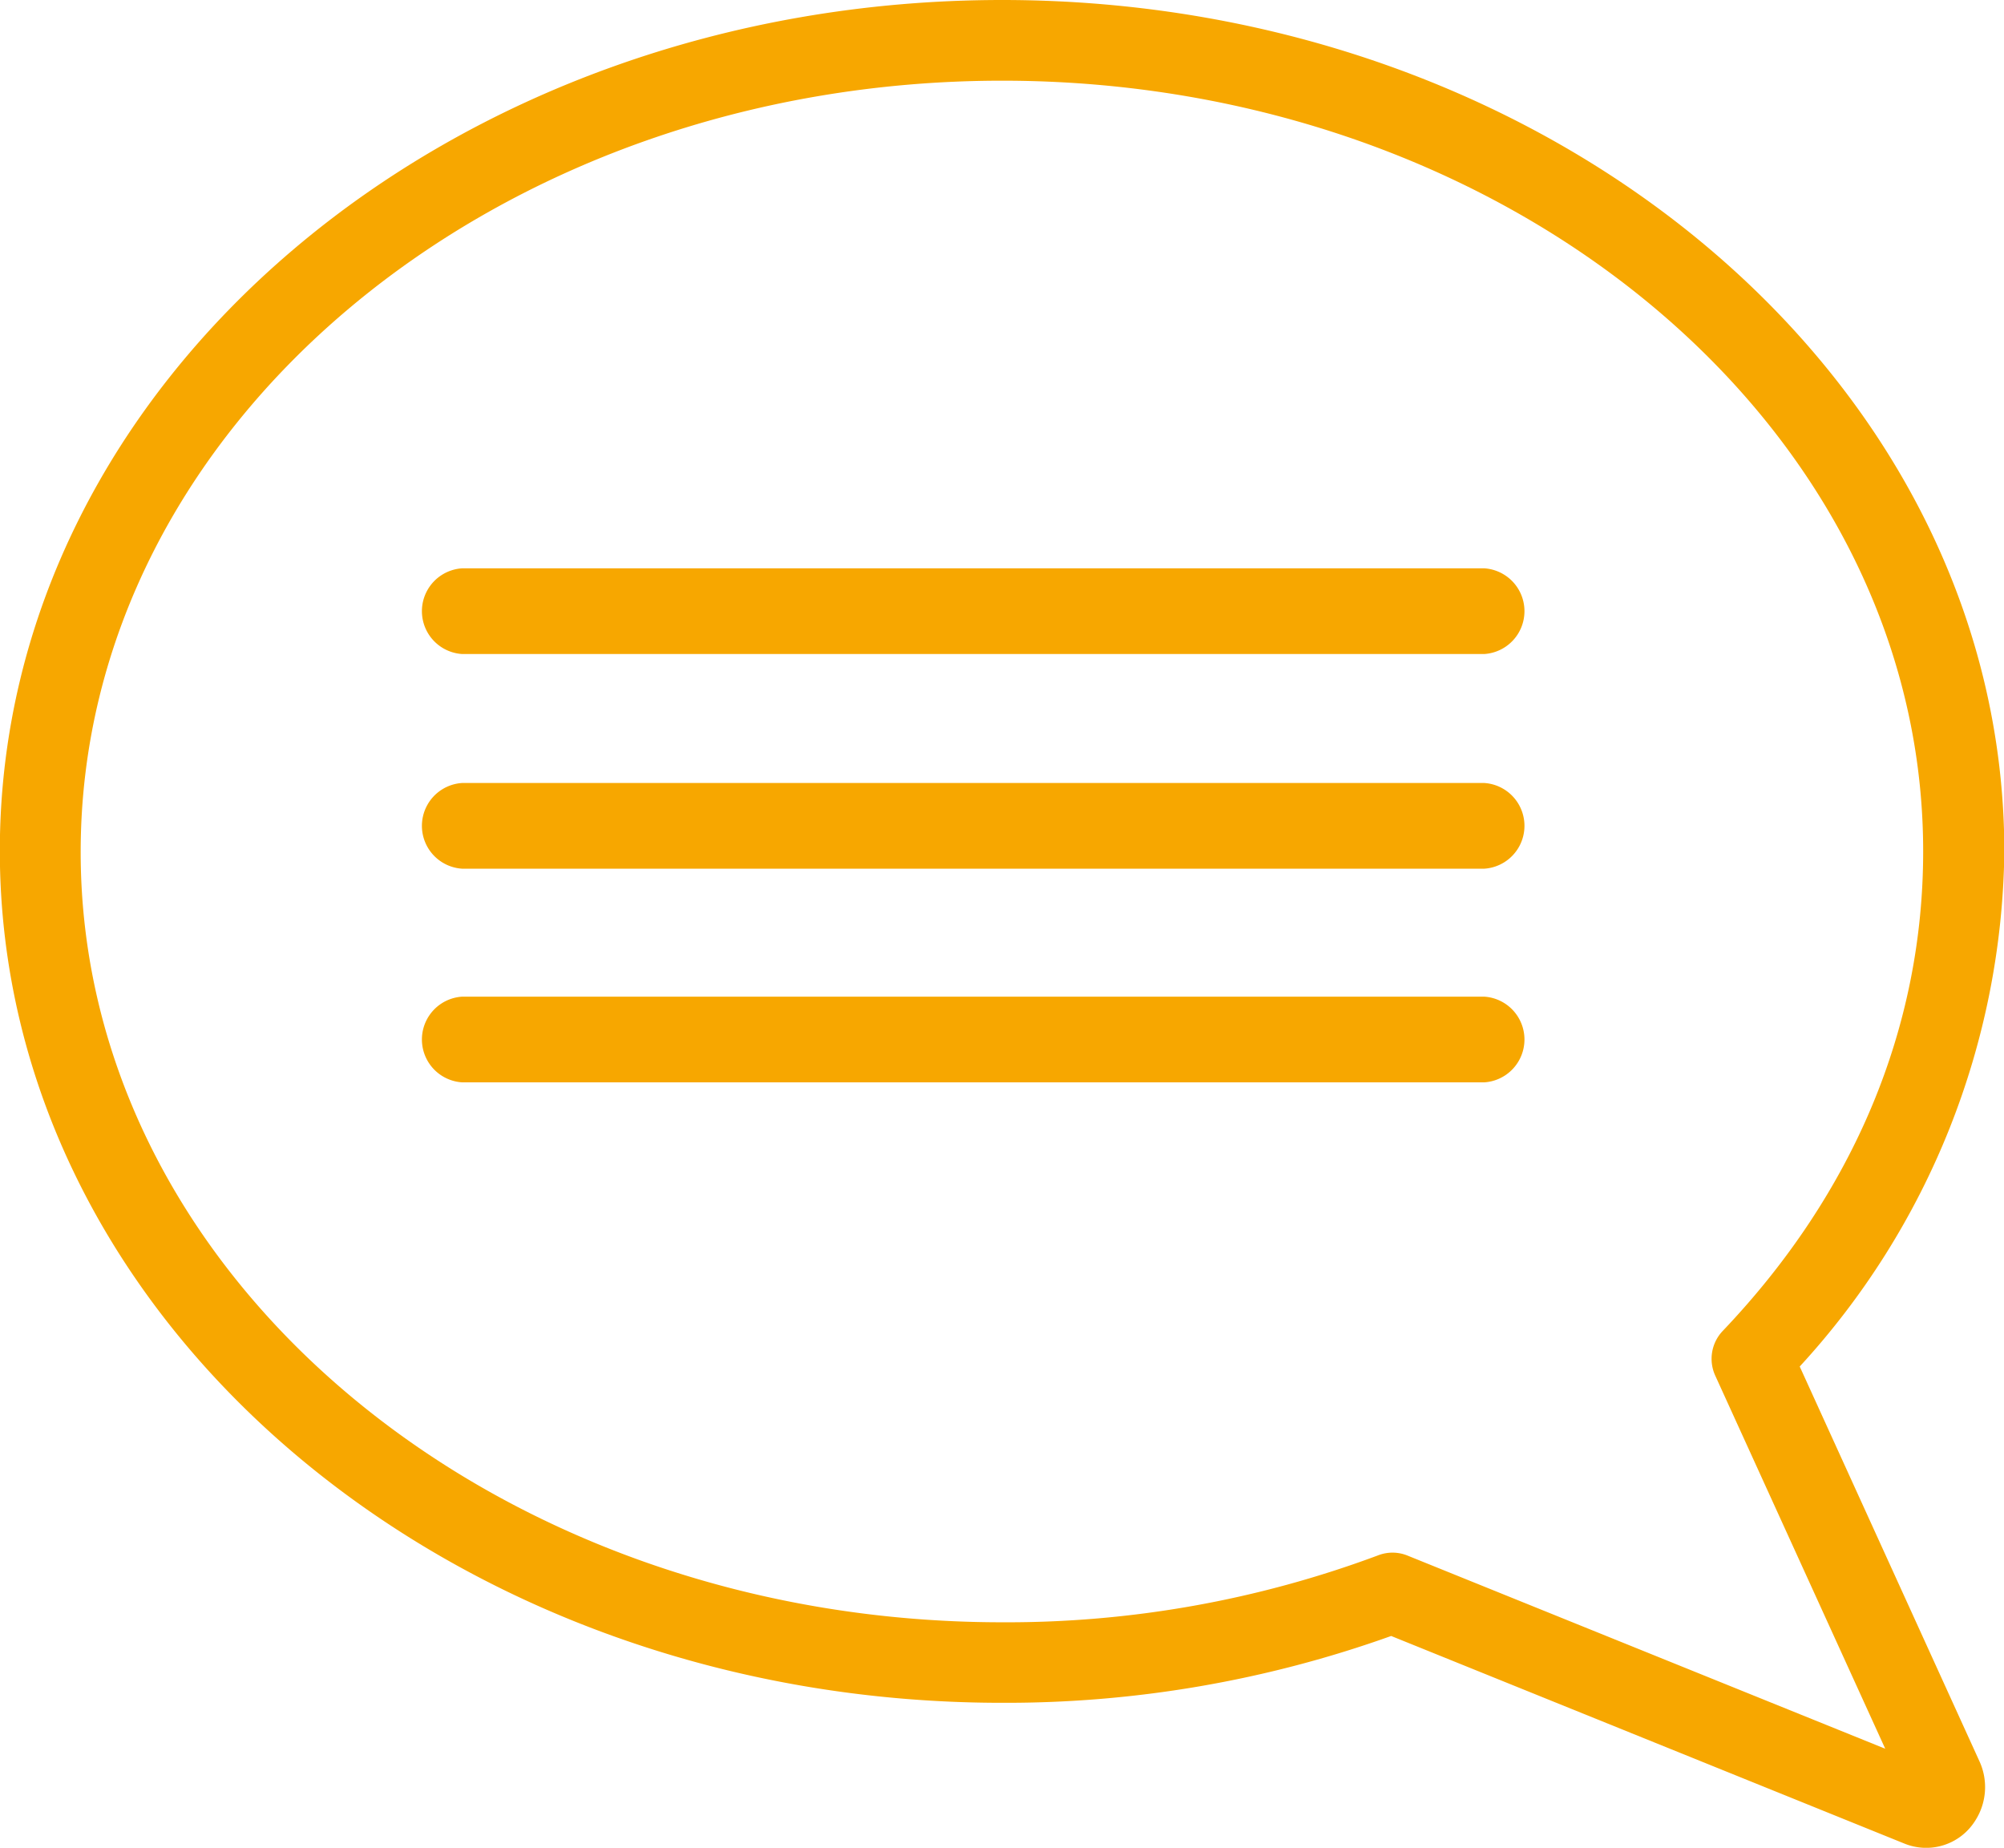 <svg xmlns="http://www.w3.org/2000/svg" viewBox="0 0 119.98 110.61"><defs><style>.cls-1{fill:#f7a700;}</style></defs><g id="レイヤー_2" data-name="レイヤー 2"><g id="レイヤー_1-2" data-name="レイヤー 1"><path class="cls-1" d="M27.67,52H88.86a2.57,2.57,0,0,0,0-5.13H27.67a2.57,2.57,0,0,0,0,5.13Z"/><path class="cls-1" d="M27.67,39.15H88.86a2.57,2.57,0,0,0,0-5.13H27.67a2.57,2.57,0,0,0,0,5.13Z"/><path class="cls-1" d="M27.67,64.79H88.86a2.57,2.57,0,0,0,0-5.13H27.67a2.57,2.57,0,0,0,0,5.13Z"/><path class="cls-1" d="M114,110.35,83.29,97.93a68.42,68.42,0,0,1-23.3,4c-33.08,0-60-22.87-60-51S26.91,0,60,0s60,22.86,60,51A46.33,46.33,0,0,1,107.75,81.8l10.76,23.63a3.71,3.71,0,0,1-.25,3.55A3.46,3.46,0,0,1,114,110.35ZM4.83,51C4.83,76.41,29.57,97.11,60,97.11a63.55,63.55,0,0,0,22.49-4,2.38,2.38,0,0,1,1.76,0l28.62,11.57L102.69,82.34a2.42,2.42,0,0,1,.45-2.67c7.86-8.25,12-18.17,12-28.7C115.15,25.53,90.4,4.83,60,4.83S4.83,25.53,4.83,51Z"/></g></g></svg>